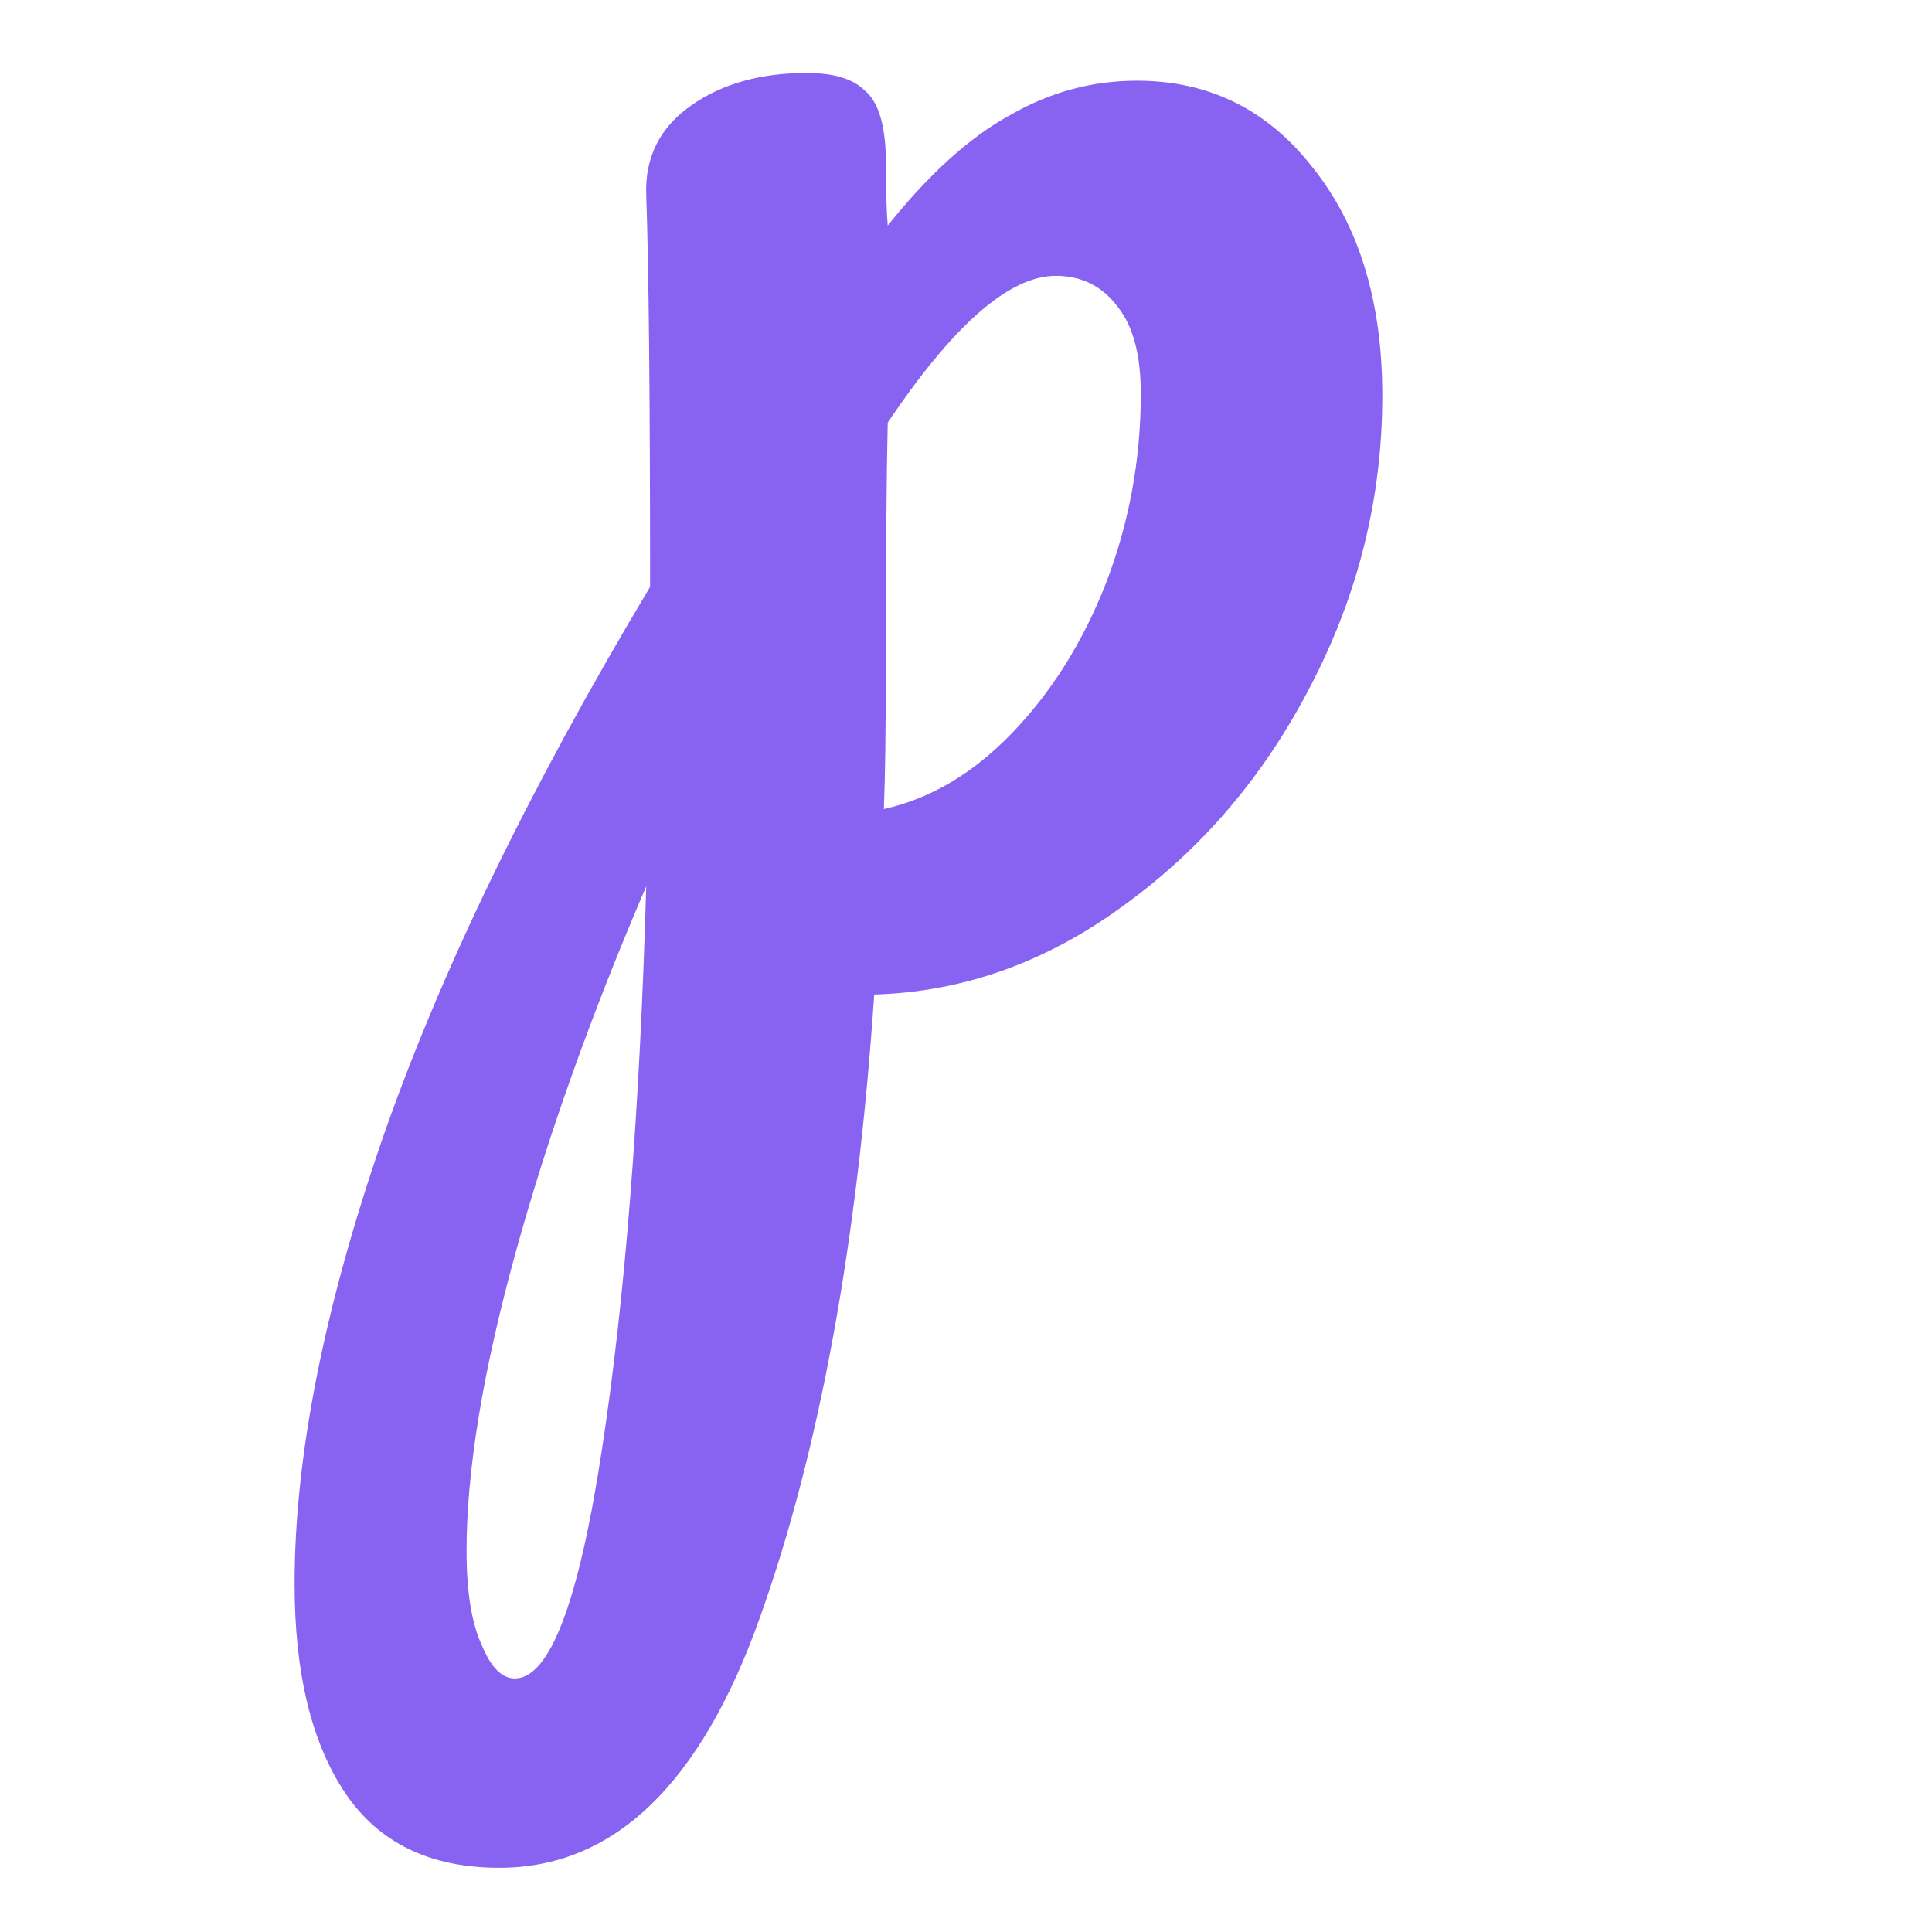 <svg width="512" height="512" viewBox="0 0 512 512" fill="none" xmlns="http://www.w3.org/2000/svg">
<path d="M366.328 104.84C366.328 131.805 360.013 157.405 347.384 181.64C335.096 205.533 318.541 224.989 297.72 240.008C277.24 255.027 255.224 262.877 231.672 263.56C227.235 329.437 217.165 384.392 201.464 428.424C185.763 472.797 162.723 494.984 132.344 494.984C113.912 494.984 100.259 488.328 91.384 475.016C82.509 461.704 78.072 443.272 78.072 419.72C78.072 386.269 85.752 347.187 101.112 302.472C116.472 258.099 140.195 209.117 172.28 155.528C172.28 105.693 171.939 71.048 171.256 51.592C170.915 41.693 174.84 33.843 183.032 28.04C191.224 22.237 201.464 19.336 213.752 19.336C220.92 19.336 226.04 20.872 229.112 23.944C232.525 26.675 234.403 32.307 234.744 40.84C234.744 49.373 234.915 55.688 235.256 59.784C246.179 46.131 256.931 36.403 267.512 30.6C278.093 24.456 289.357 21.384 301.304 21.384C320.419 21.384 335.949 29.064 347.896 44.424C360.184 59.784 366.328 79.923 366.328 104.84ZM234.232 214.408C246.52 211.677 257.784 205.021 268.024 194.44C278.605 183.517 286.968 170.205 293.112 154.504C299.256 138.461 302.328 121.736 302.328 104.328C302.328 94.088 300.28 86.408 296.184 81.288C292.088 75.827 286.627 73.096 279.8 73.096C267.512 73.096 252.664 86.067 235.256 112.008C234.915 127.027 234.744 149.043 234.744 178.056C234.744 193.757 234.573 205.875 234.232 214.408ZM136.44 444.808C145.656 444.808 153.336 424.669 159.48 384.392C165.624 344.456 169.549 294.621 171.256 234.888C156.579 269.021 144.973 301.619 136.44 332.68C127.907 363.741 123.64 389.853 123.64 411.016C123.64 421.939 125.005 430.301 127.736 436.104C130.125 441.907 133.027 444.808 136.44 444.808Z" fill="#8862F1"/>
</svg>
